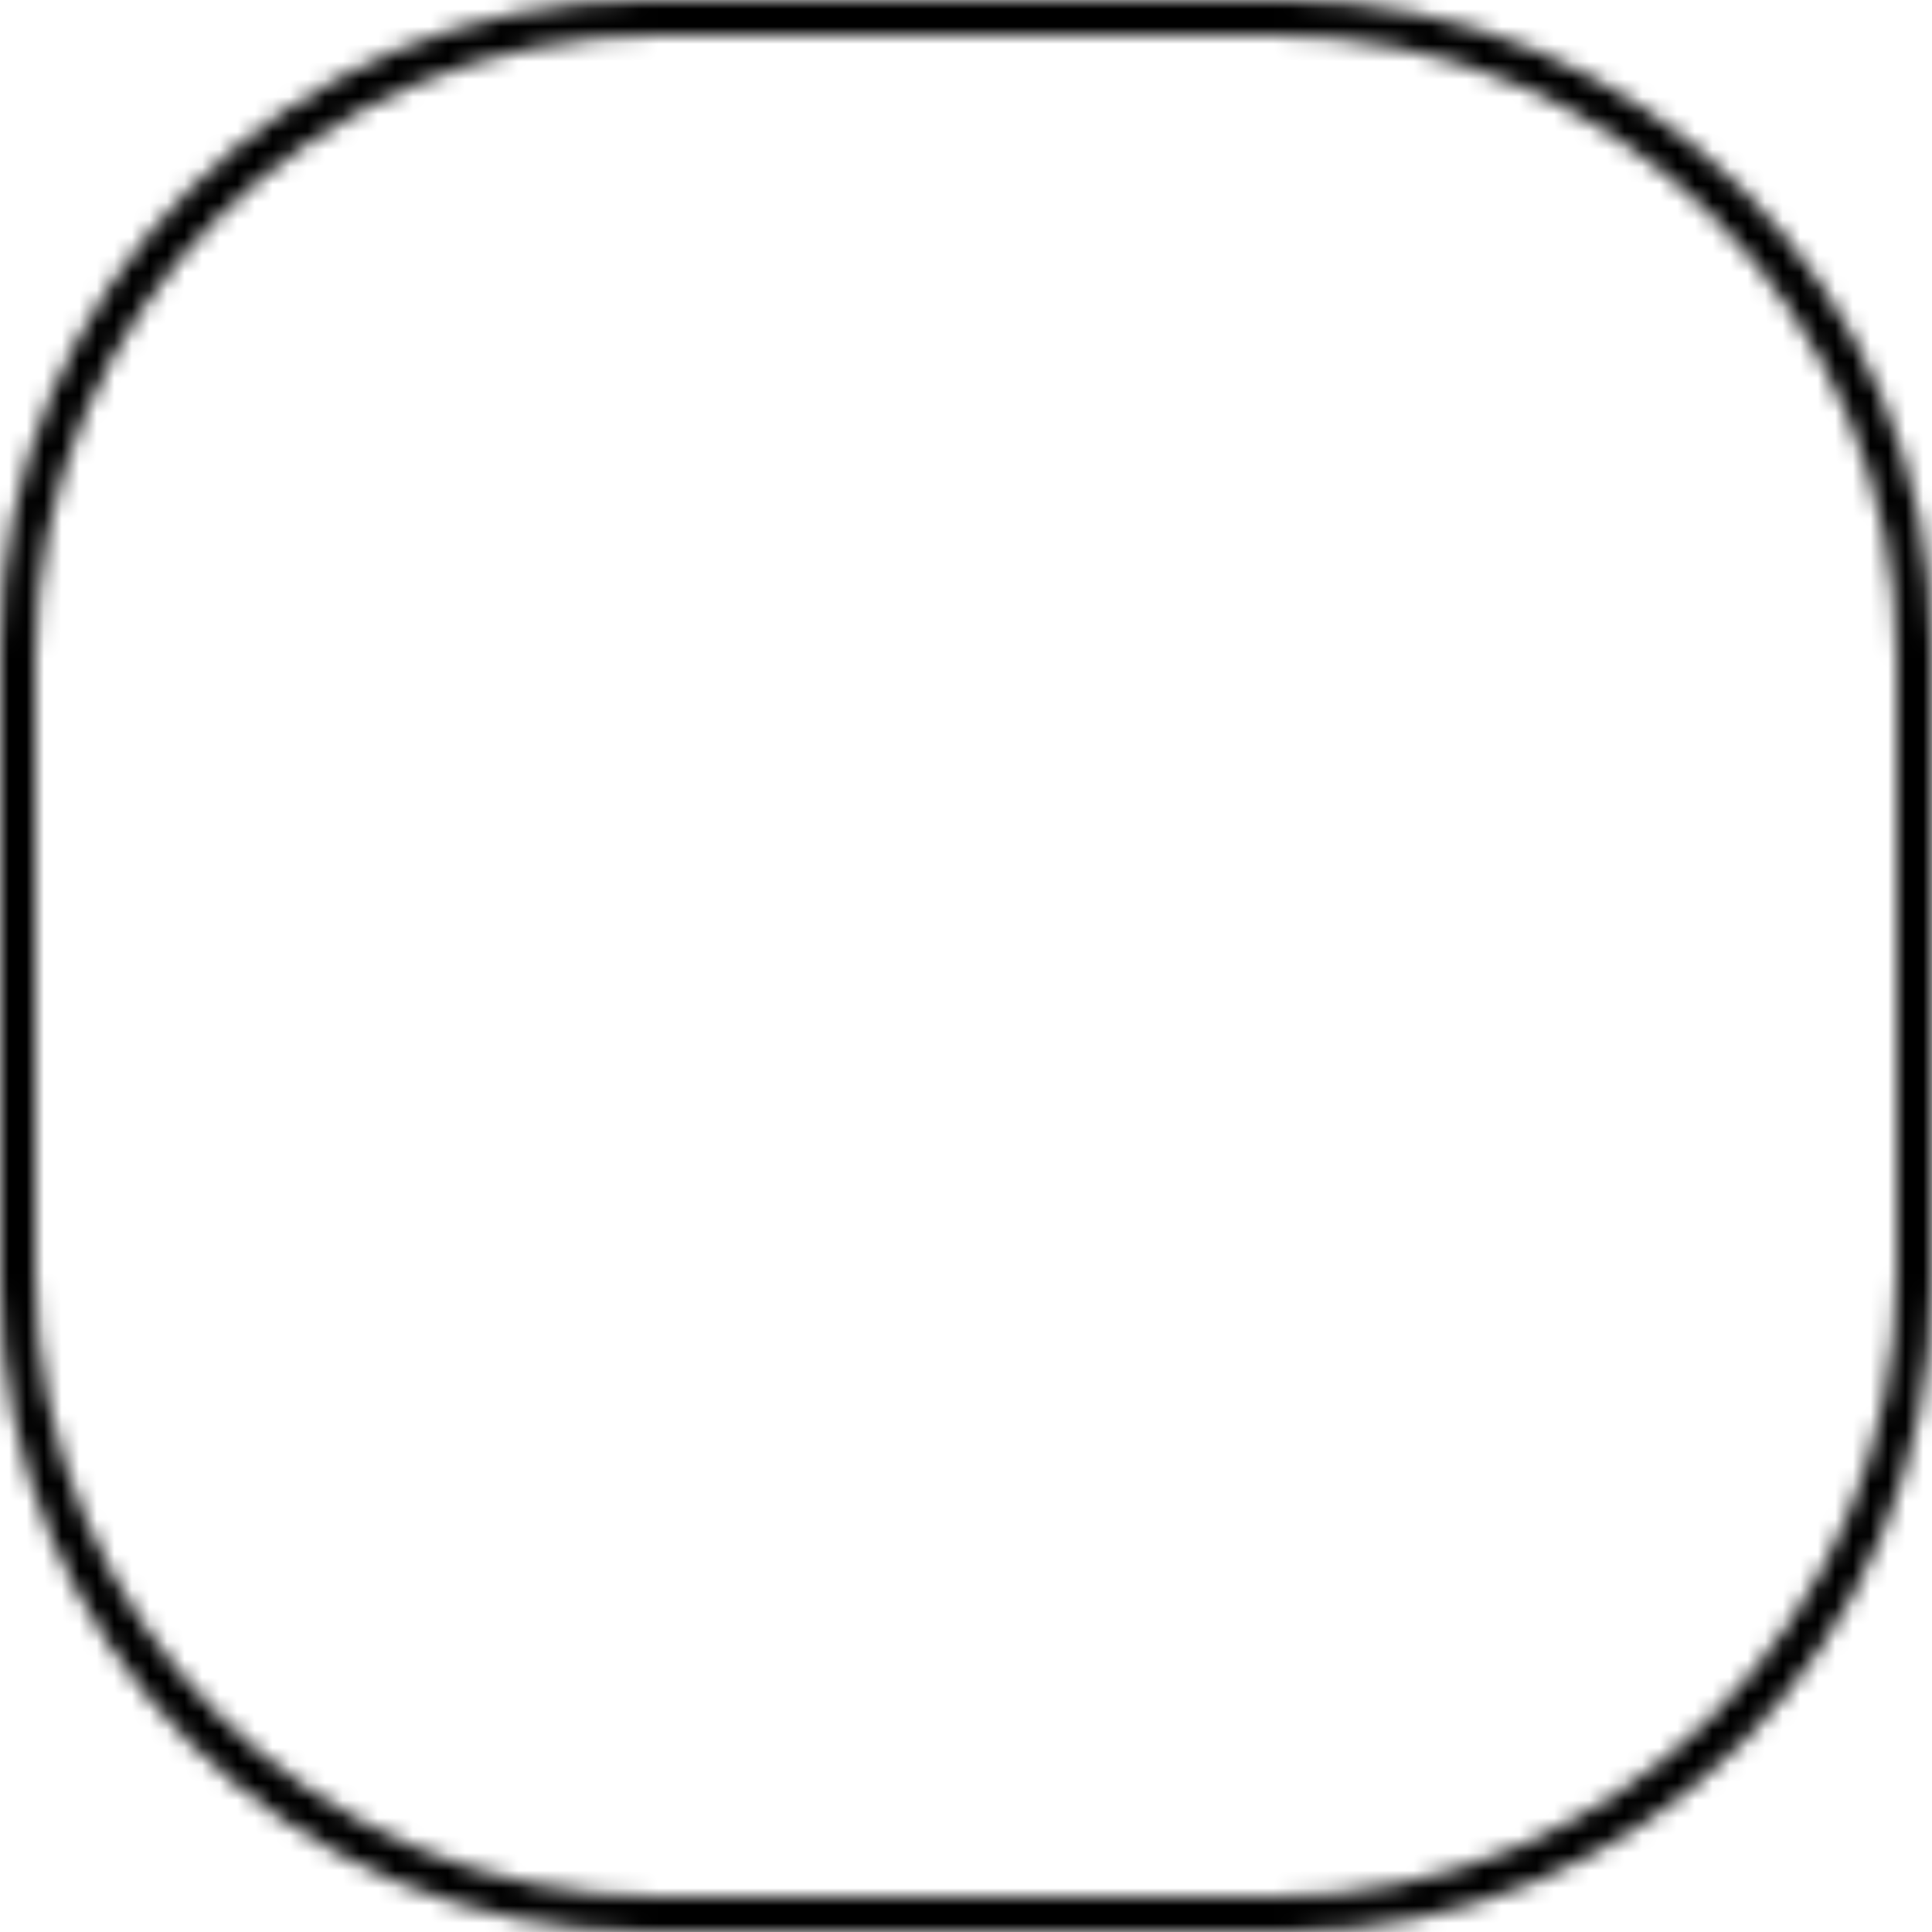 <svg width="110" height="110" viewBox="0 0 110 110" fill="none" xmlns="http://www.w3.org/2000/svg">
  <mask id="mask0_13402_713058" style="mask-type:alpha" maskUnits="userSpaceOnUse" x="0" y="0" width="110" height="110">
    <path fill-rule="evenodd" clip-rule="evenodd"
      d="M36.819 0H73.181C93.516 0 110 16.485 110 36.819V73.181C110 93.516 93.516 110 73.181 110H36.819C16.485 110 0 93.516 0 73.181V36.819C0 16.485 16.485 0 36.819 0ZM37.48 2H72.52C92.115 2 108 17.885 108 37.48V72.52C108 92.115 92.115 108 72.52 108H37.48C17.885 108 2 92.115 2 72.52V37.48C2 17.885 17.885 2 37.48 2Z"
      fill="white" />
  </mask>
  <g mask="url(#mask0_13402_713058)">
    <rect width="110" height="110" fill="black" />
  </g>
</svg>
